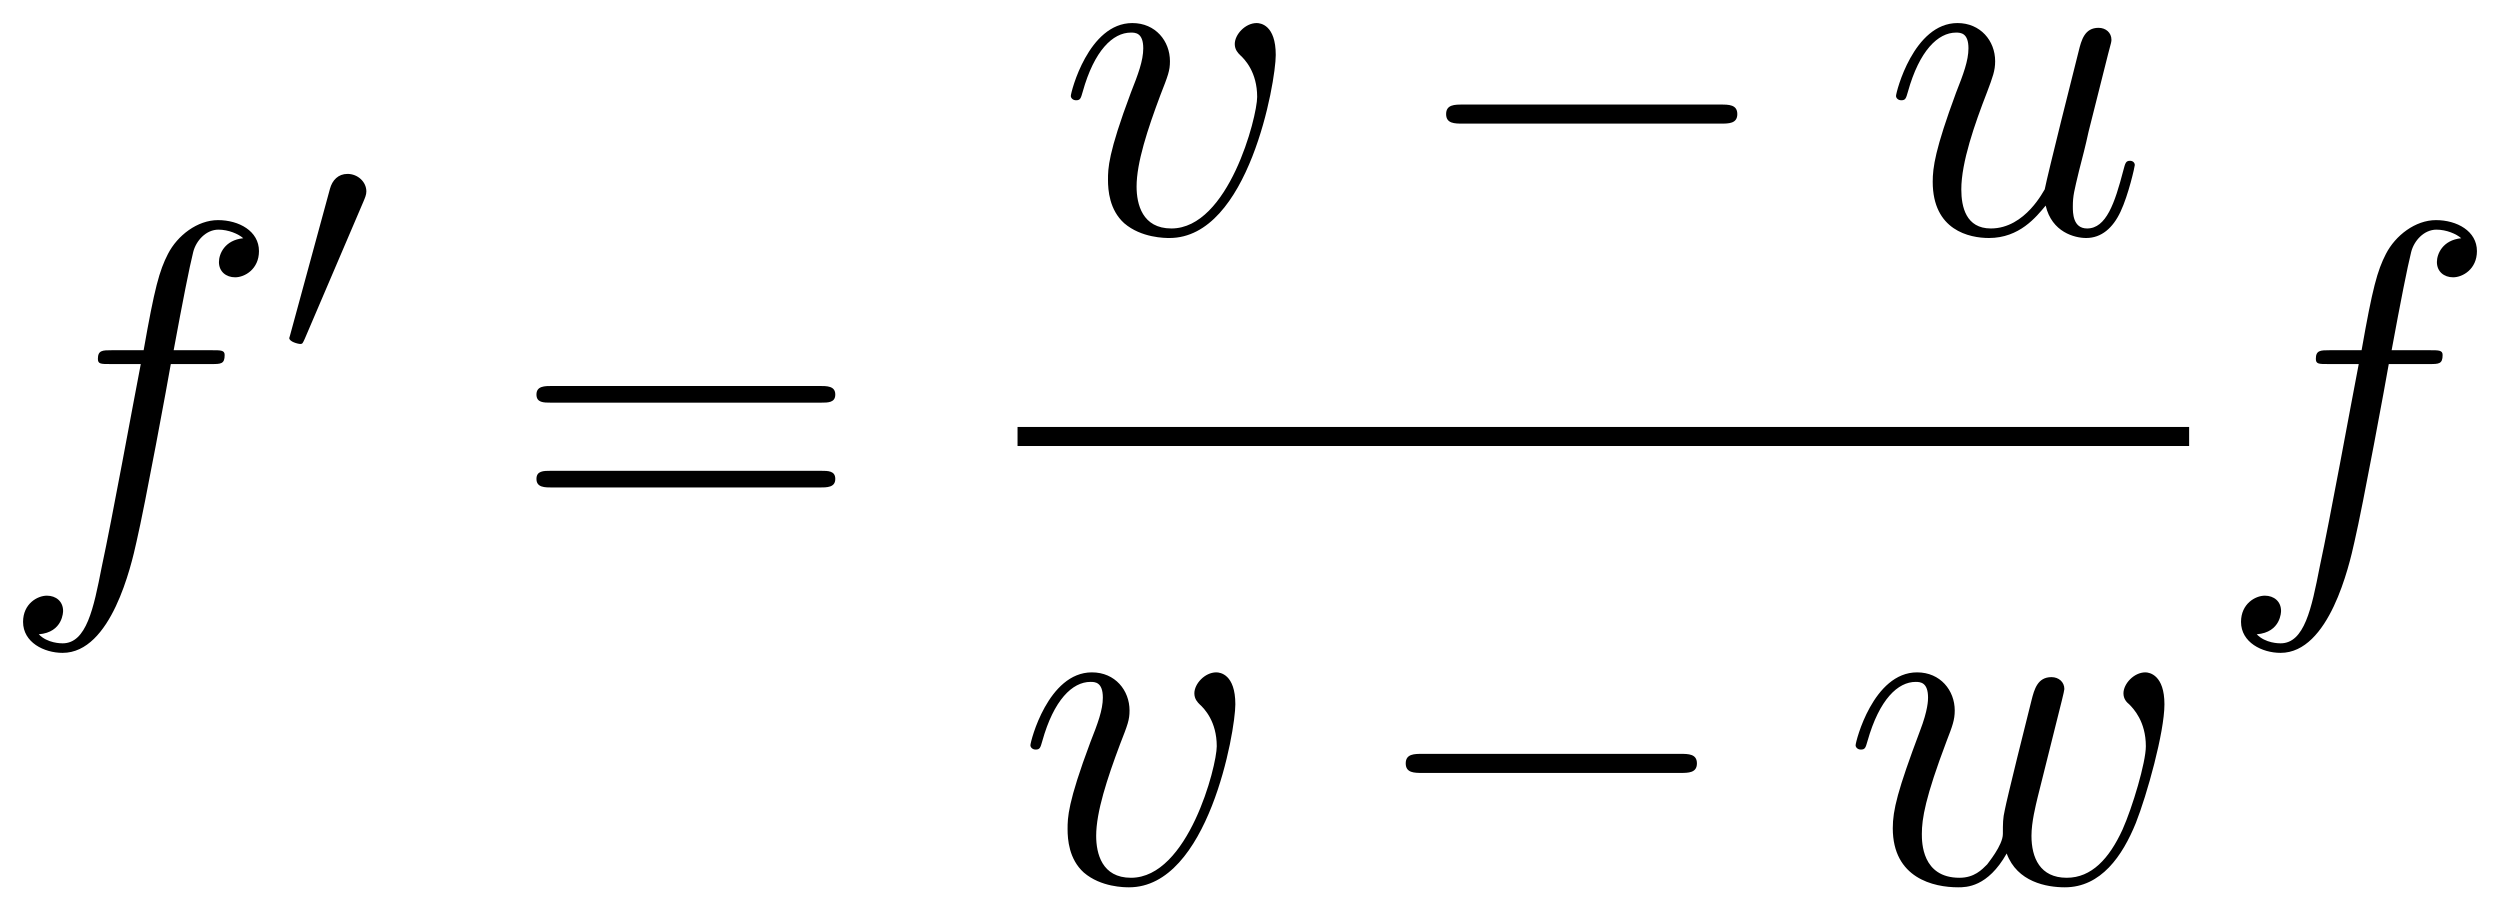 <svg xmlns="http://www.w3.org/2000/svg" xmlns:xlink="http://www.w3.org/1999/xlink" xmlns:inkscape="http://www.inkscape.org/namespaces/inkscape" version="1.1" width="100.26" height="36.51" viewBox="0 0 108.389 39.47">
<defs>
<clipPath id="clip_1">
<path transform="matrix(1,0,0,-1,-251.508,637.361)" d="M251.508 597.891H359.897V637.361H251.508Z" clip-rule="evenodd"/>
</clipPath>
<path id="font_2_3" d="M.446 .402C.466 .402 .474 .402 .474 .421 .474 .431 .466 .431 .448 .431H.367C.386 .534 .4 .605 .408 .637 .414 .661 .435 .684 .461 .684 .482 .684 .503 .675 .513 .666 .474 .662 .462 .633 .462 .616 .462 .596 .477 .584 .496 .584 .516 .584 .546 .601 .546 .639 .546 .681 .504 .704 .46 .704 .417 .704 .375 .672 .355 .633 .337 .598 .327 .562 .304 .431H.237C.218 .431 .208 .431 .208 .413 .208 .402 .214 .402 .234 .402H.298C.28 .309 .239 .083 .216-.024 .199-.111 .184-.184 .134-.184 .131-.184 .102-.184 .084-.165 .135-.161 .135-.117 .135-.116 .135-.096 .12-.084 .101-.084 .081-.084 .051-.101 .051-.139 .051-.182 .095-.204 .134-.204 .236-.204 .278-.021 .289 .029 .307 .106 .356 .372 .361 .402H.446Z"/>
<path id="font_3_2" d="M.253 .475C.258 .487 .262 .496 .262 .506 .262 .535 .236 .559 .205 .559 .177 .559 .159 .54 .152 .514L.033 .077C.033 .075 .029 .064 .029 .063 .029 .052 .055 .045 .063 .045 .069 .045 .07 .048 .076 .061L.253 .475Z"/>
<path id="font_4_6" d="M.643 .321C.658 .321 .673 .321 .673 .338 .673 .356 .656 .356 .639 .356H.08C.063 .356 .046 .356 .046 .338 .046 .321 .061 .321 .076 .321H.643M.639 .143C.656 .143 .673 .143 .673 .161 .673 .178 .658 .178 .643 .178H.076C.061 .178 .046 .178 .046 .161 .046 .143 .063 .143 .08 .143H.639Z"/>
<path id="font_2_5" d="M.457 .374C.457 .437 .425 .441 .417 .441 .393 .441 .371 .417 .371 .397 .371 .385 .378 .378 .382 .374 .392 .365 .418 .338 .418 .286 .418 .244 .358 .01 .238 .01 .177 .01 .165 .061 .165 .098 .165 .148 .188 .218 .215 .29 .231 .331 .235 .341 .235 .361 .235 .403 .205 .441 .156 .441 .064 .441 .027 .296 .027 .288 .027 .284 .031 .279 .038 .279 .047 .279 .048 .283 .052 .297 .076 .383 .115 .421 .153 .421 .162 .421 .179 .421 .179 .388 .179 .362 .168 .333 .153 .295 .105 .167 .105 .136 .105 .112 .105 .09 .108 .049 .139 .021 .175-.01 .225-.01 .234-.01 .4-.01 .457 .317 .457 .374Z"/>
<path id="font_3_1" d="M.659 .23C.676 .23 .694 .23 .694 .25 .694 .27 .676 .27 .659 .27H.118C.101 .27 .083 .27 .083 .25 .083 .23 .101 .23 .118 .23H.659Z"/>
<path id="font_2_4" d="M.341 .058C.354 .002 .402-.01 .426-.01 .458-.01 .482 .011 .498 .045 .515 .081 .528 .14 .528 .143 .528 .148 .524 .152 .518 .152 .509 .152 .508 .147 .504 .132 .486 .063 .468 .01 .428 .01 .398 .01 .398 .043 .398 .056 .398 .079 .401 .089 .411 .131 .418 .158 .425 .185 .431 .213L.472 .376C.479 .401 .479 .403 .479 .406 .479 .421 .467 .431 .452 .431 .423 .431 .416 .406 .41 .381 .4 .342 .346 .127 .339 .092 .338 .092 .299 .01 .226 .01 .174 .01 .164 .055 .164 .092 .164 .149 .192 .229 .218 .296 .23 .328 .235 .341 .235 .361 .235 .404 .204 .441 .156 .441 .064 .441 .027 .296 .027 .288 .027 .284 .031 .279 .038 .279 .047 .279 .048 .283 .052 .297 .076 .383 .115 .421 .153 .421 .163 .421 .179 .42 .179 .388 .179 .362 .168 .333 .153 .295 .109 .176 .104 .138 .104 .108 .104 .006 .181-.01 .222-.01 .286-.01 .321 .034 .341 .058Z"/>
<path id="font_2_6" d="M.344 .061C.366 .001 .428-.01 .466-.01 .542-.01 .587 .056 .615 .125 .638 .183 .675 .315 .675 .374 .675 .435 .644 .441 .635 .441 .611 .441 .589 .417 .589 .397 .589 .385 .596 .378 .601 .374 .61 .365 .636 .338 .636 .286 .636 .252 .608 .158 .587 .111 .559 .05 .522 .01 .47 .01 .414 .01 .396 .052 .396 .098 .396 .127 .405 .162 .409 .179L.451 .347C.456 .367 .465 .402 .465 .406 .465 .421 .453 .431 .438 .431 .409 .431 .402 .406 .396 .382 .386 .343 .344 .174 .34 .152 .336 .135 .336 .124 .336 .102 .336 .078 .304 .04 .303 .038 .292 .027 .276 .01 .245 .01 .166 .01 .166 .085 .166 .102 .166 .134 .173 .178 .218 .297 .23 .328 .235 .341 .235 .361 .235 .403 .205 .441 .156 .441 .064 .441 .027 .296 .027 .288 .027 .284 .031 .279 .038 .279 .047 .279 .048 .283 .052 .297 .077 .385 .116 .421 .153 .421 .163 .421 .179 .42 .179 .388 .179 .383 .179 .362 .162 .318 .115 .193 .105 .152 .105 .114 .105 .009 .191-.01 .242-.01 .259-.01 .304-.01 .344 .061Z"/>
</defs>
<g clip-path="url(#clip_1)">
<use data-text="f" xlink:href="#font_2_3" transform="matrix(20.663,0,0,-20.663,-.054,24.09)"/>
<use data-text="&#x2032;" xlink:href="#font_3_2" transform="matrix(14.346,0,0,-14.346,12.125,15.559)"/>
<use data-text="=" xlink:href="#font_4_6" transform="matrix(20.663,0,0,-20.663,22.308,24.09)"/>
<use data-text="v" xlink:href="#font_2_5" transform="matrix(20.663,0,0,-20.663,45.868,10.112)"/>
<use data-text="&#x2212;" xlink:href="#font_3_1" transform="matrix(20.663,0,0,-20.663,60.982,10.112)"/>
<use data-text="u" xlink:href="#font_2_4" transform="matrix(20.663,0,0,-20.663,81.645,10.112)"/>
<path transform="matrix(1,0,0,-1,44.116,18.924)" stroke-width=".826" stroke-linecap="butt" stroke-miterlimit="10" stroke-linejoin="miter" fill="none" stroke="#000000" d="M0 0H50.795"/>
<use data-text="v" xlink:href="#font_2_5" transform="matrix(20.663,0,0,-20.663,44.116,38.263)"/>
<use data-text="&#x2212;" xlink:href="#font_3_1" transform="matrix(20.663,0,0,-20.663,59.231,38.263)"/>
<use data-text="w" xlink:href="#font_2_6" transform="matrix(20.663,0,0,-20.663,79.893,38.263)"/>
<use data-text="f" xlink:href="#font_2_3" transform="matrix(20.663,0,0,-20.663,96.107,24.09)"/>
</g>
</svg>
